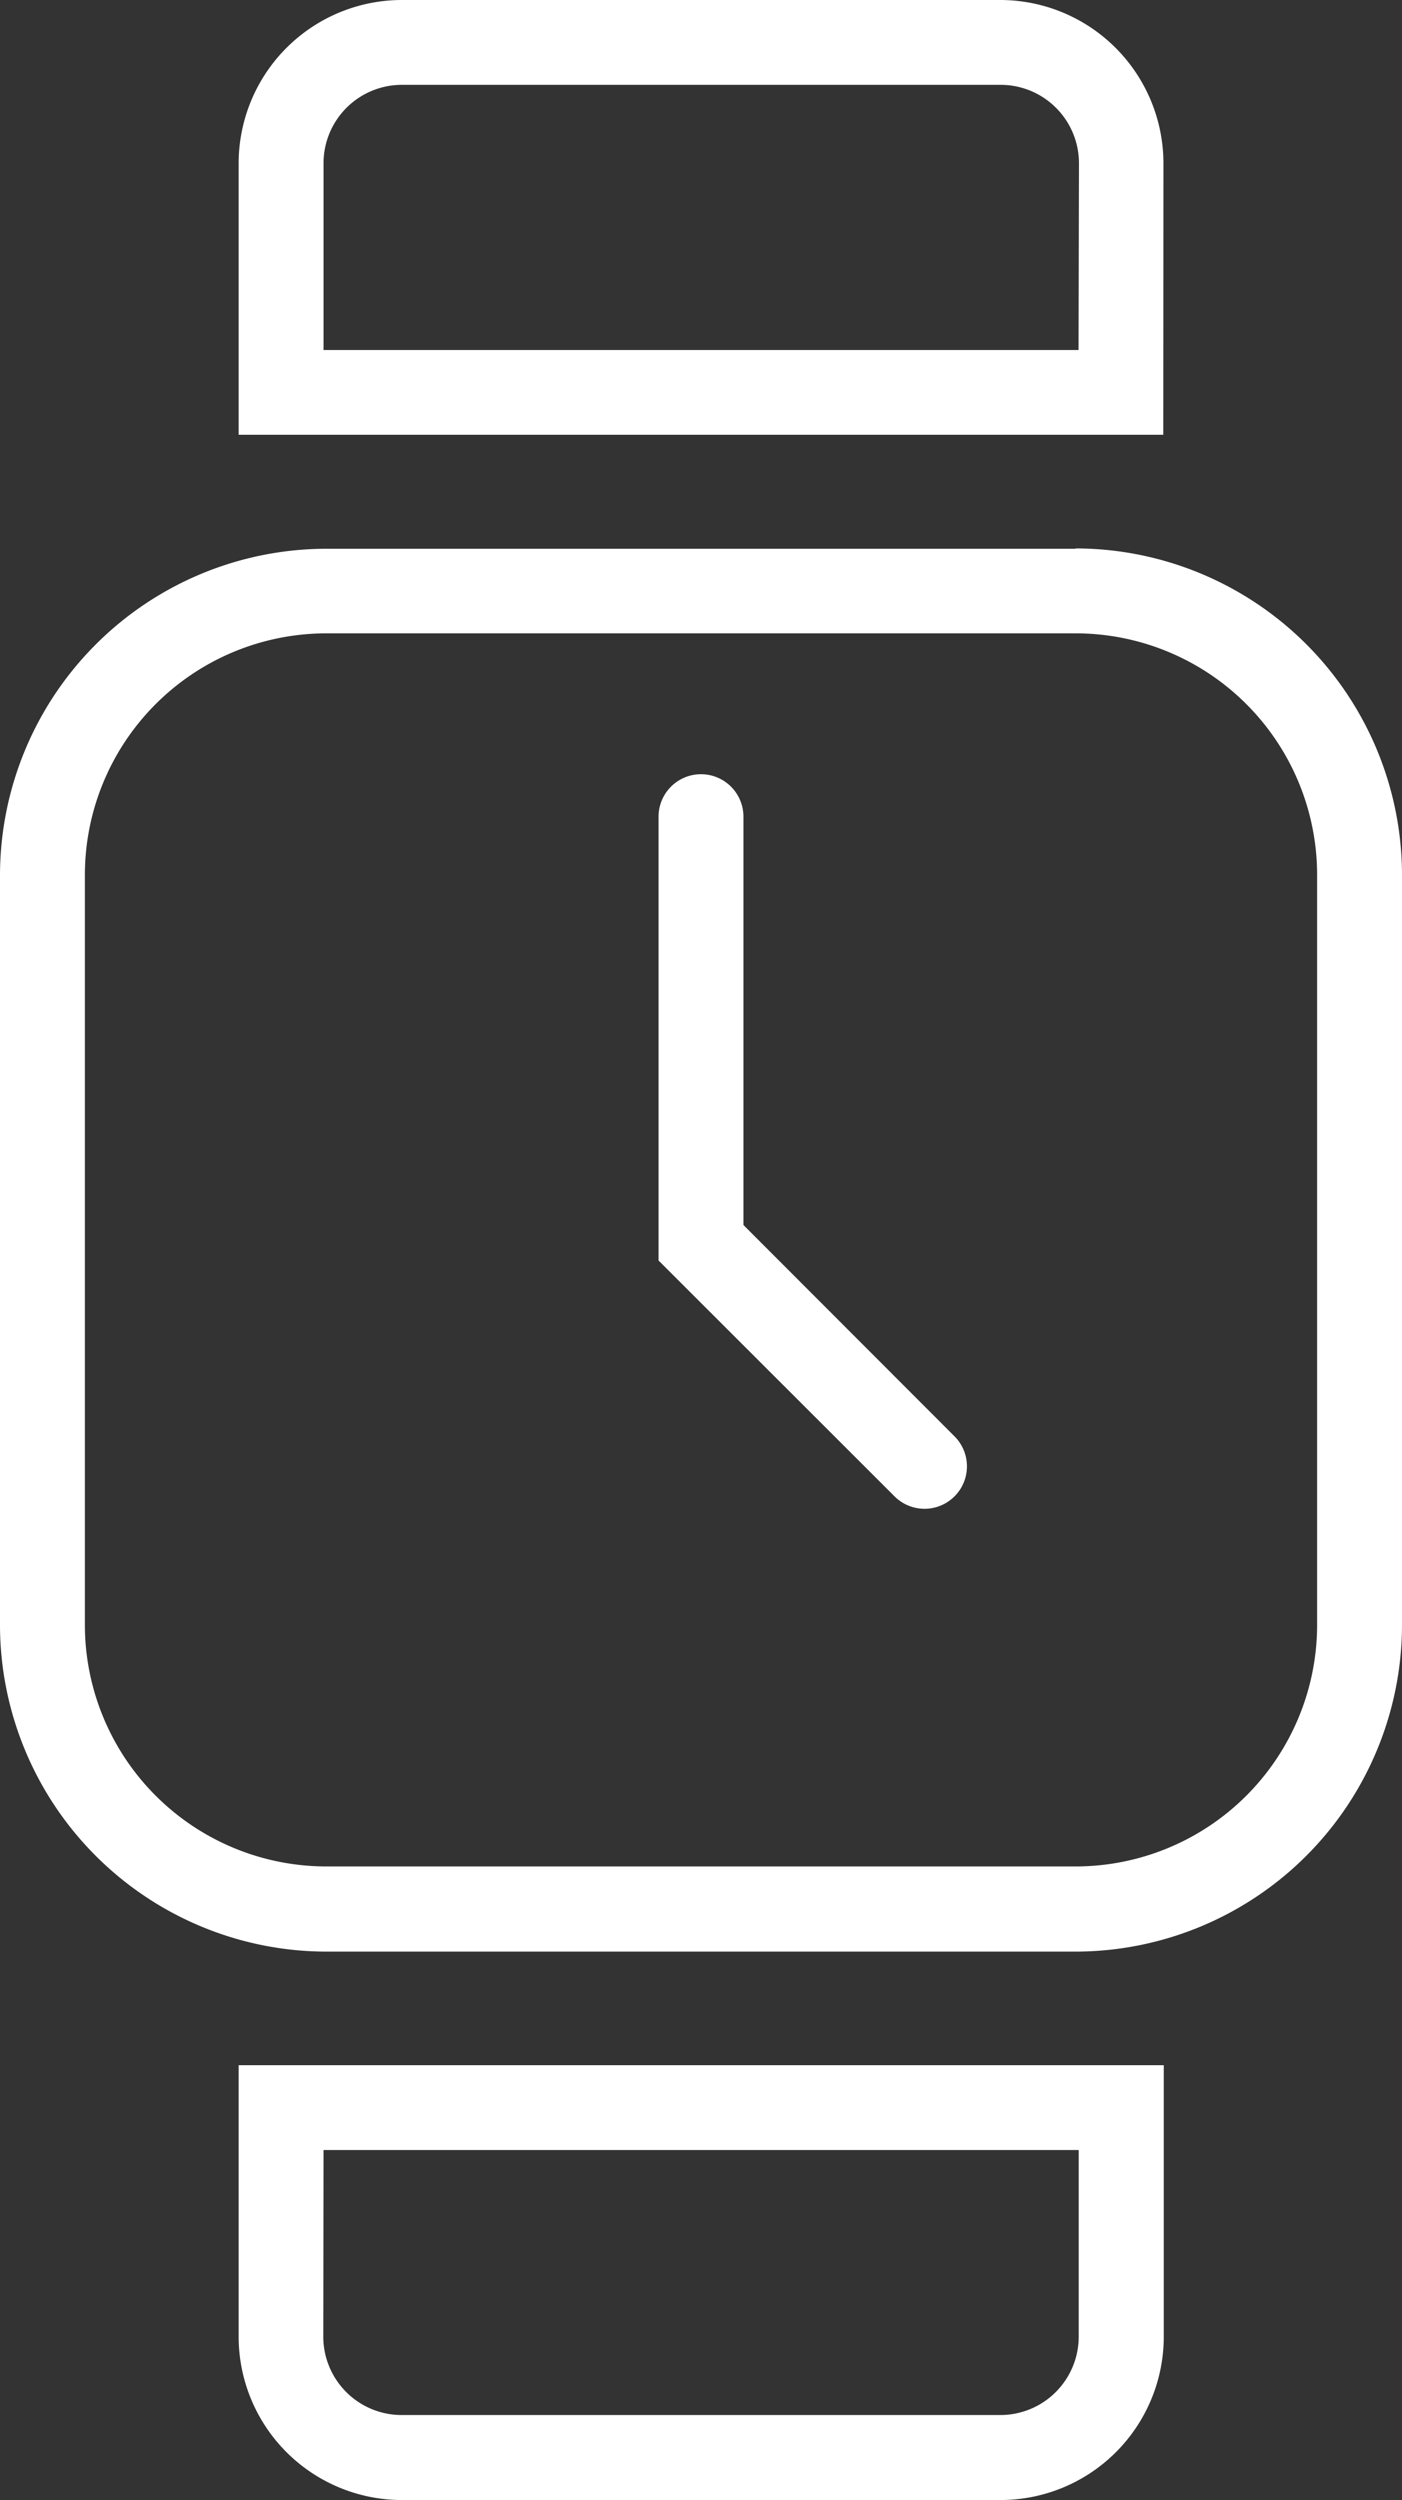 <svg xmlns="http://www.w3.org/2000/svg" xmlns:xlink="http://www.w3.org/1999/xlink" width="16.831" height="30" viewBox="0 0 16.831 30">
  <rect x="0" y="0" width="16.831" height="30" fill="#333333" stroke="none"/>
  <defs>
    <clipPath id="clip-path">
      <rect id="Rectangle_1" data-name="Rectangle 1" width="16.831" height="30" fill="#fff"/>
    </clipPath>
  </defs>
  <g id="icon-dong-ho" clip-path="url(#clip-path)">
    <path id="Path_1" data-name="Path 1" d="M12.912,6.585H3.919A3.923,3.923,0,0,0,0,10.5V19.5a3.924,3.924,0,0,0,3.919,3.919h8.993A3.924,3.924,0,0,0,16.831,19.5V10.5a3.924,3.924,0,0,0-3.919-3.919Zm2.9,12.912a2.9,2.9,0,0,1-2.9,2.9H3.919a2.9,2.9,0,0,1-2.9-2.9V10.5a2.9,2.9,0,0,1,2.9-2.9h8.993a2.9,2.9,0,0,1,2.9,2.9Z" fill="#fff"/>
    <path id="Path_2" data-name="Path 2" d="M13.967,1.958A1.961,1.961,0,0,0,12.008,0H4.82A1.961,1.961,0,0,0,2.865,1.958V5.217h11.1ZM12.948,4.2H3.884V1.958a.941.941,0,0,1,.94-.94h7.189a.941.941,0,0,1,.94.94Z" fill="#fff"/>
    <path id="Path_3" data-name="Path 3" d="M2.865,28.042A1.961,1.961,0,0,0,4.824,30h7.189a1.961,1.961,0,0,0,1.958-1.958v-3.26H2.865ZM3.884,25.8H12.95V28.04a.941.941,0,0,1-.94.94H4.821a.941.941,0,0,1-.94-.94Z" fill="#fff"/>
    <path id="Path_4" data-name="Path 4" d="M8.925,14.7V9.8a.509.509,0,0,0-1.019,0v5.326l2.833,2.83a.509.509,0,1,0,.72-.72Z" fill="#fff"/>
  </g>
</svg>
